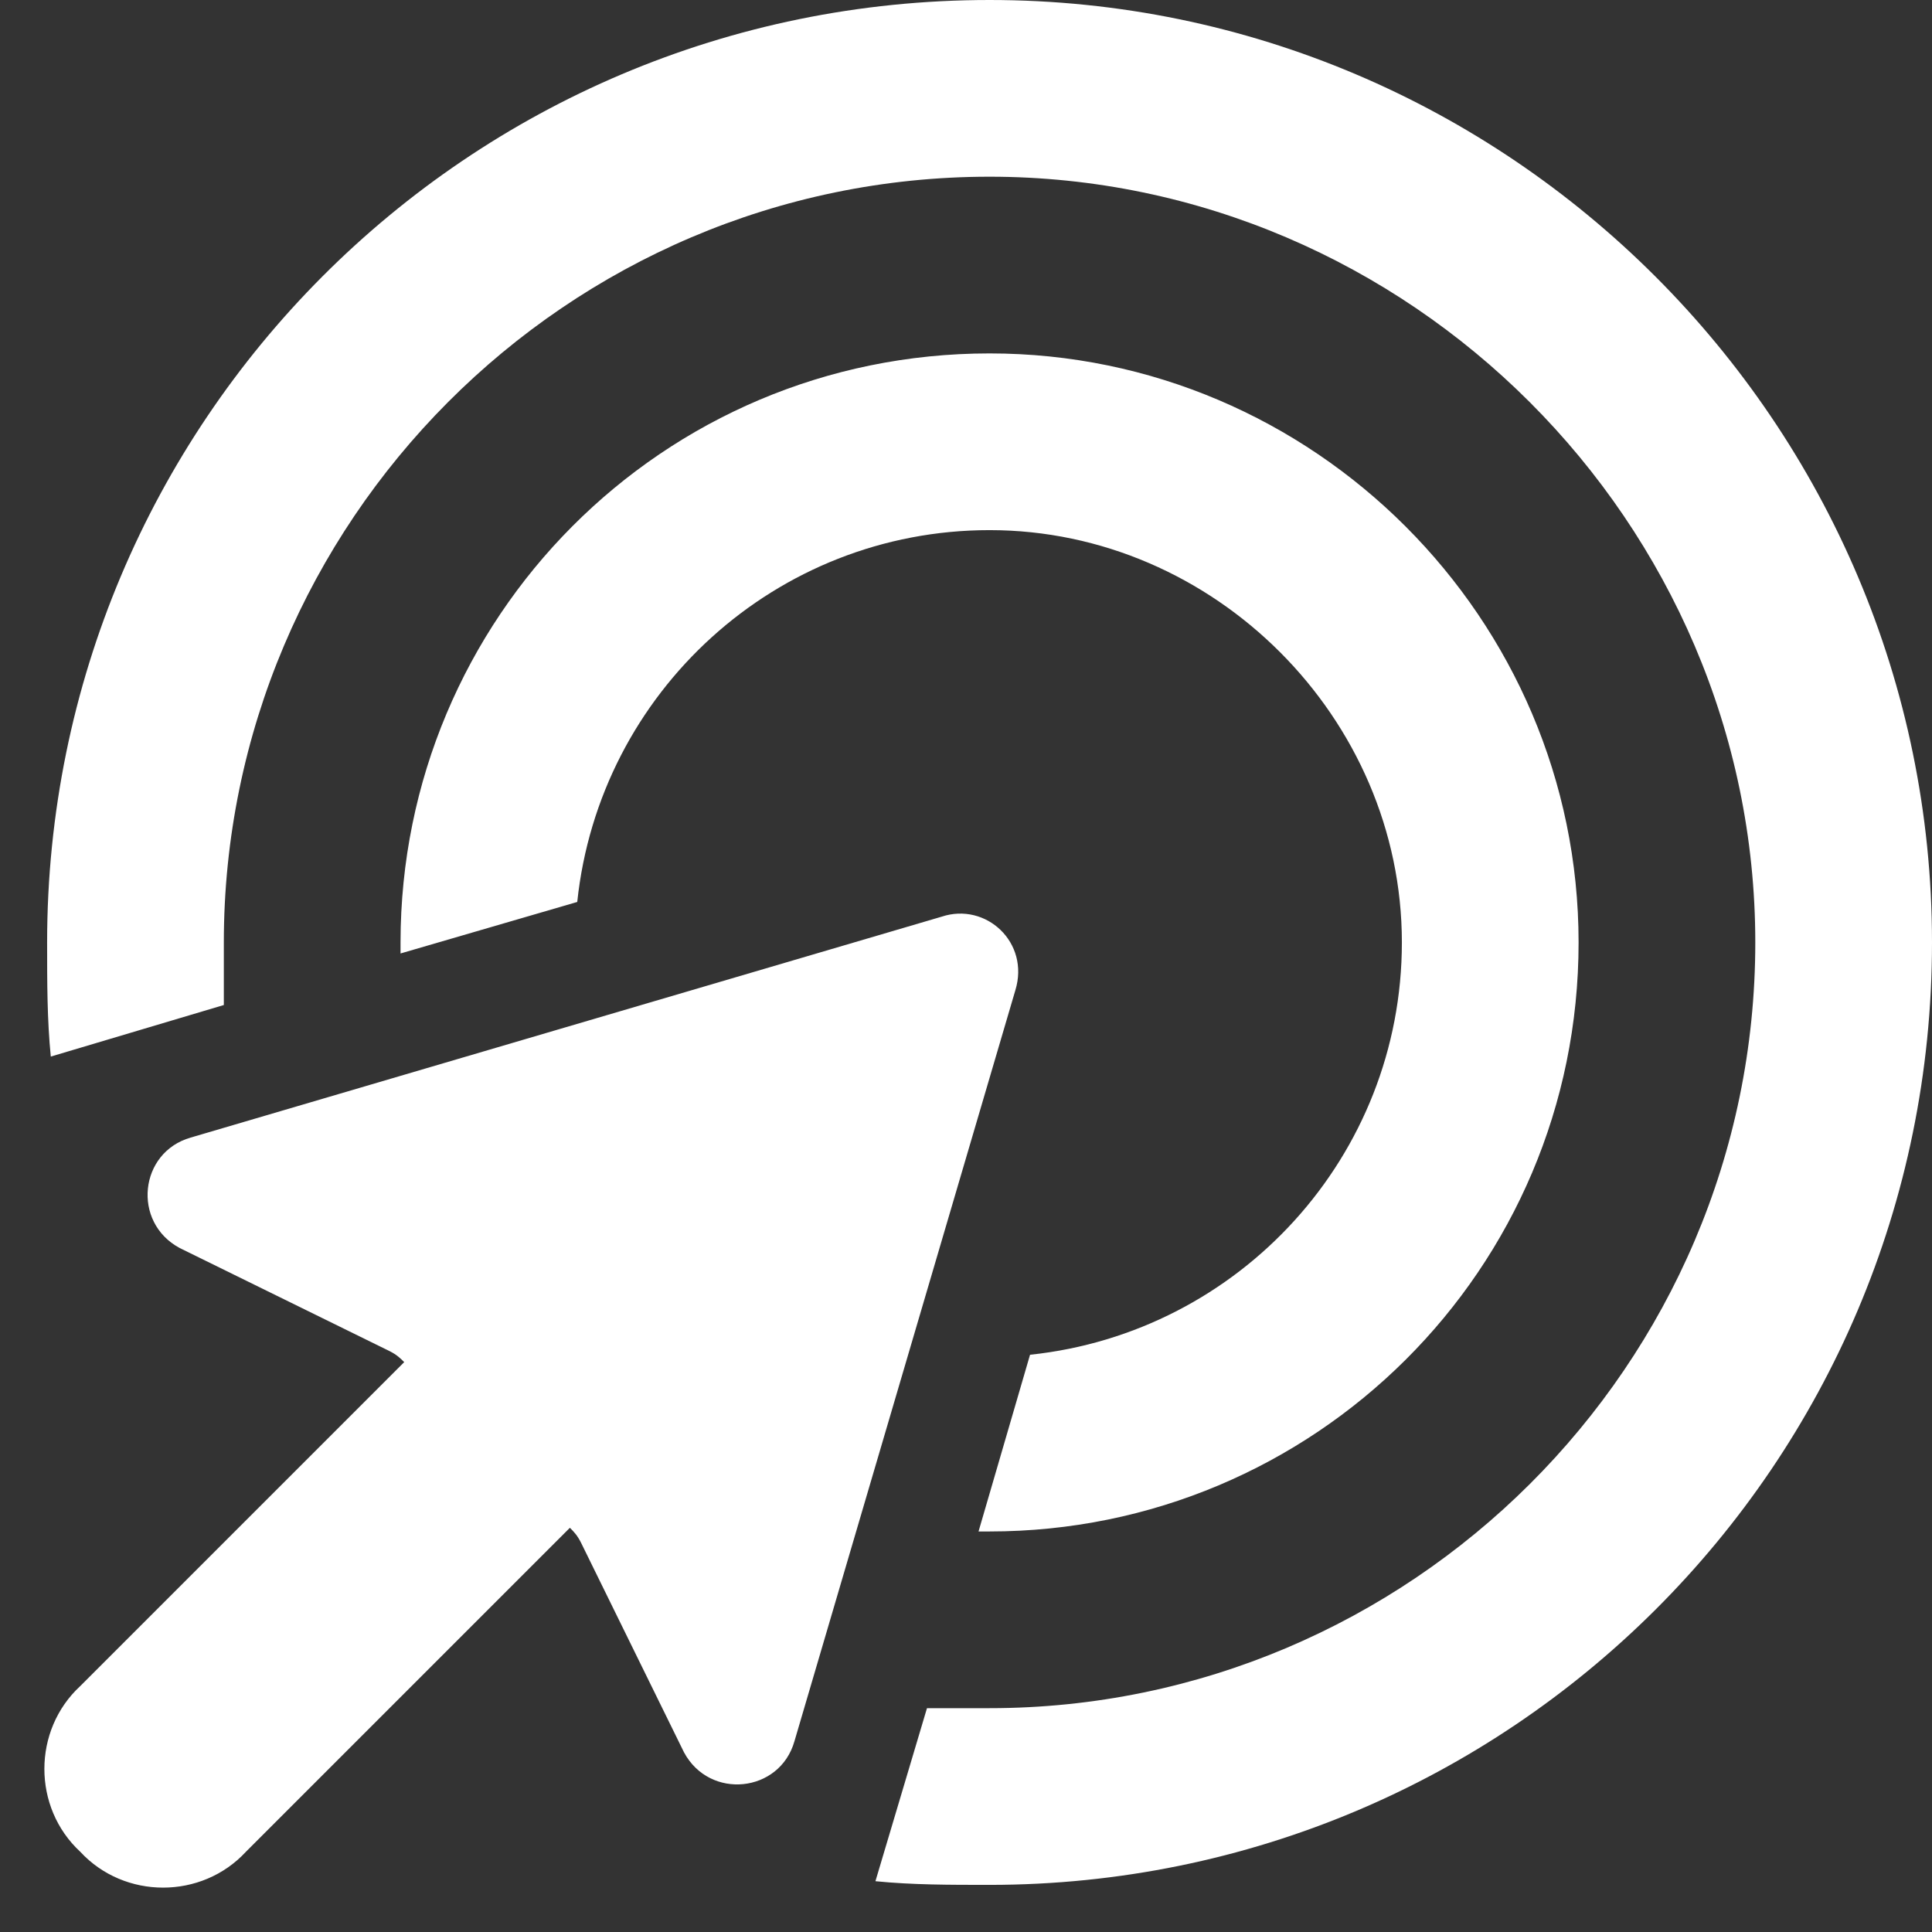 <svg xmlns="http://www.w3.org/2000/svg" width="41" height="41" viewBox="0 0 41 41" fill="none"><rect x="0" y="0" width="41" height="41" fill="#333333" stroke="none"/><path d="M21 36.25C29.906 36.25 37.25 28.984 37.25 20C37.25 11.094 29.906 3.75 21 3.75C12.016 3.75 4.75 11.094 4.75 20C4.75 20.469 4.75 20.859 4.75 21.328L1.078 22.422C1 21.641 1 20.859 1 20C1 8.984 9.906 0 21 0C32.016 0 41 8.984 41 20C41 31.094 32.016 40 21 40C20.141 40 19.359 40 18.578 39.922L19.672 36.25C20.141 36.25 20.531 36.25 21 36.25ZM20.766 32.5L21.859 28.75C26.312 28.281 29.75 24.531 29.75 20C29.75 15.234 25.766 11.25 21 11.25C16.469 11.25 12.719 14.688 12.25 19.141L8.5 20.234C8.5 20.156 8.5 20.078 8.5 20C8.5 13.125 14.047 7.5 21 7.5C27.875 7.5 33.5 13.125 33.5 20C33.5 26.953 27.875 32.5 21 32.5C20.922 32.5 20.844 32.5 20.766 32.5ZM4.047 24.141L19.984 19.453C20.922 19.141 21.859 20 21.547 21.016L16.859 36.953C16.547 38.047 15.062 38.203 14.516 37.188L12.328 32.734C12.25 32.578 12.172 32.5 12.094 32.422L5.219 39.297C4.281 40.312 2.641 40.312 1.703 39.297C0.688 38.359 0.688 36.719 1.703 35.781L8.578 28.906C8.5 28.828 8.422 28.75 8.266 28.672L3.812 26.484C2.797 25.938 2.953 24.453 4.047 24.141Z" fill="white"></path></svg>